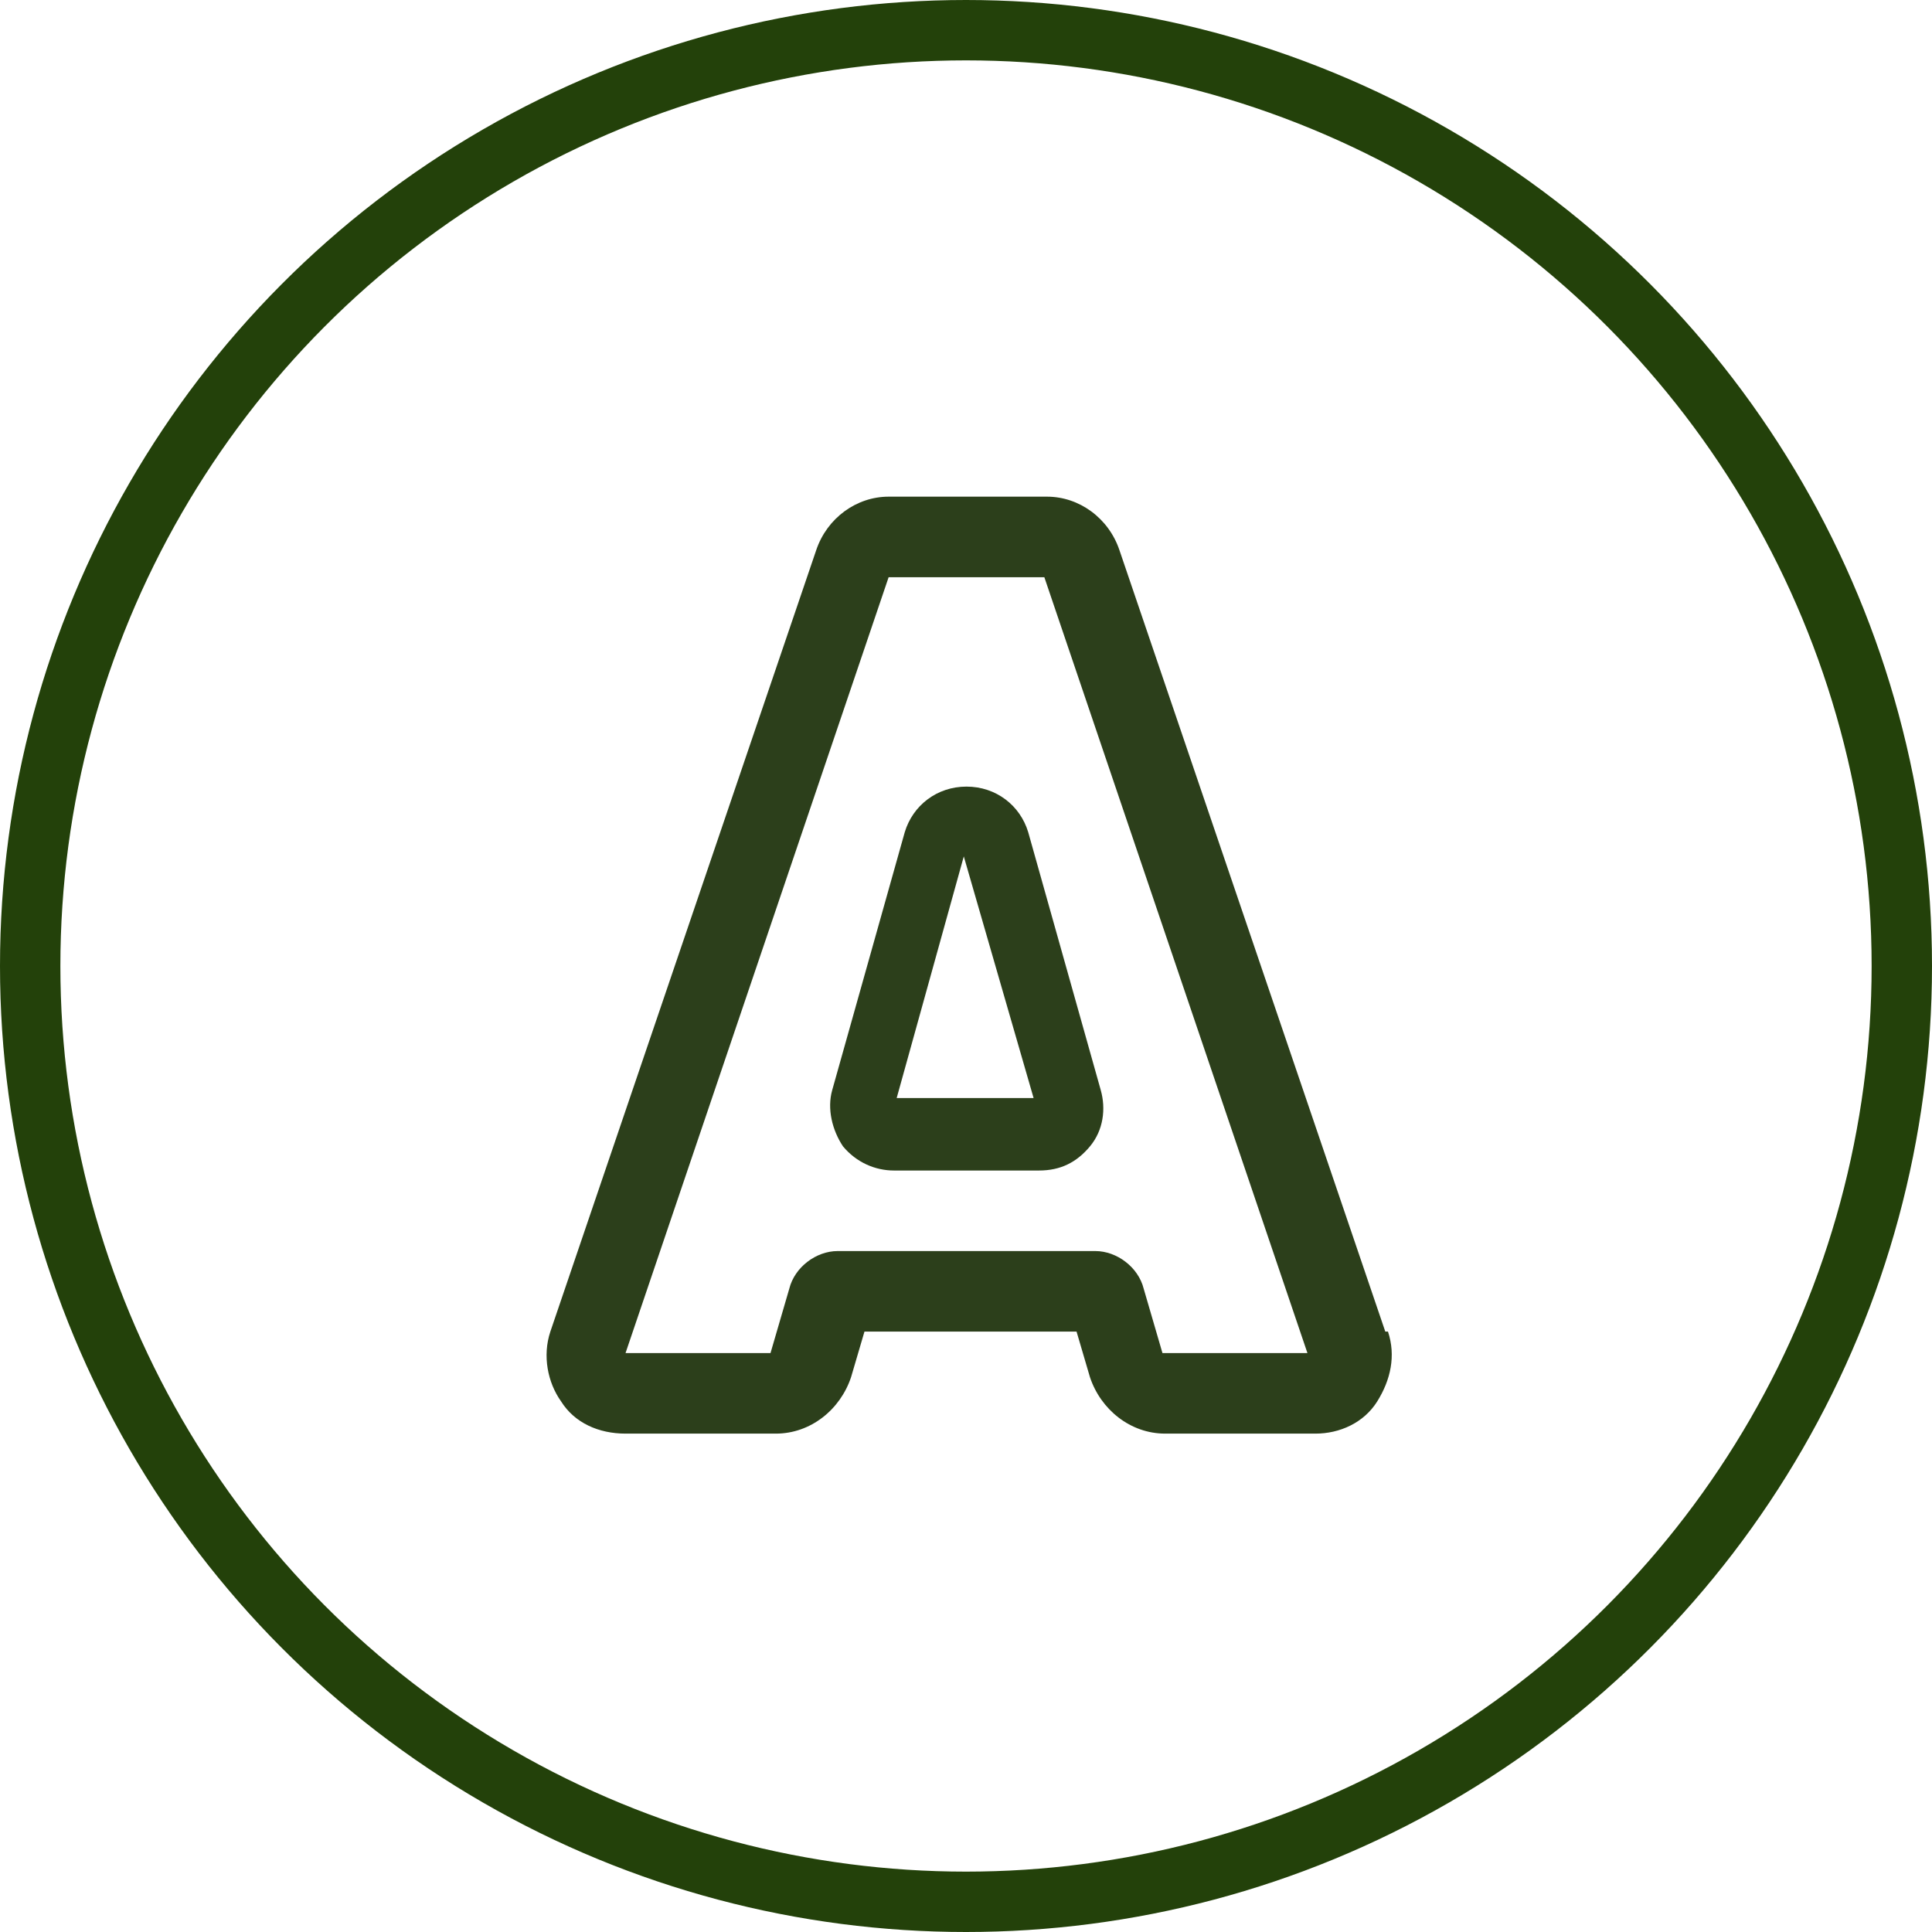 <svg width="48" height="48" viewBox="0 0 48 48" xmlns="http://www.w3.org/2000/svg">
  <!-- Background circle border -->
  <circle cx="24" cy="24" r="23.25" stroke="#23410A" stroke-width="1.5" fill="none"/>

  <!-- Scaled content from original SVG -->
  <g transform="scale(0.667)">
    <path fill="#2c3f1b" d="M51.6,49.6l-9.9-29.1c-.4-1.2-1.5-2-2.7-2h-5.9c-1.2,0-2.3.8-2.7,2l-9.9,29.1c-.3.9-.1,1.9.4,2.6.5.8,1.4,1.2,2.4,1.2h5.6c1.3,0,2.4-.9,2.8-2.1l.5-1.7h7.9l.5,1.7c.4,1.2,1.5,2.1,2.8,2.1h5.6c.9,0,1.8-.4,2.3-1.2.5-.8.7-1.7.4-2.6ZM43.3,50.4l-.7-2.4c-.2-.8-1-1.4-1.8-1.4h-9.6c-.8,0-1.6.6-1.8,1.4l-.7,2.4h-5.4l9.8-28.9h5.8l9.8,28.9h-5.4Z"/>
    <path fill="#2c3f1b" d="M41,40.6l-2.7-9.6c-.3-1-1.2-1.7-2.3-1.7s-2,.7-2.3,1.7l-2.7,9.6c-.2.7,0,1.5.4,2.1.5.6,1.2.9,1.9.9h5.4c.8,0,1.4-.3,1.9-.9.5-.6.6-1.4.4-2.1ZM33.4,40.9l2.5-9,2.6,9h-5.1Z"/>
  </g>
</svg>
